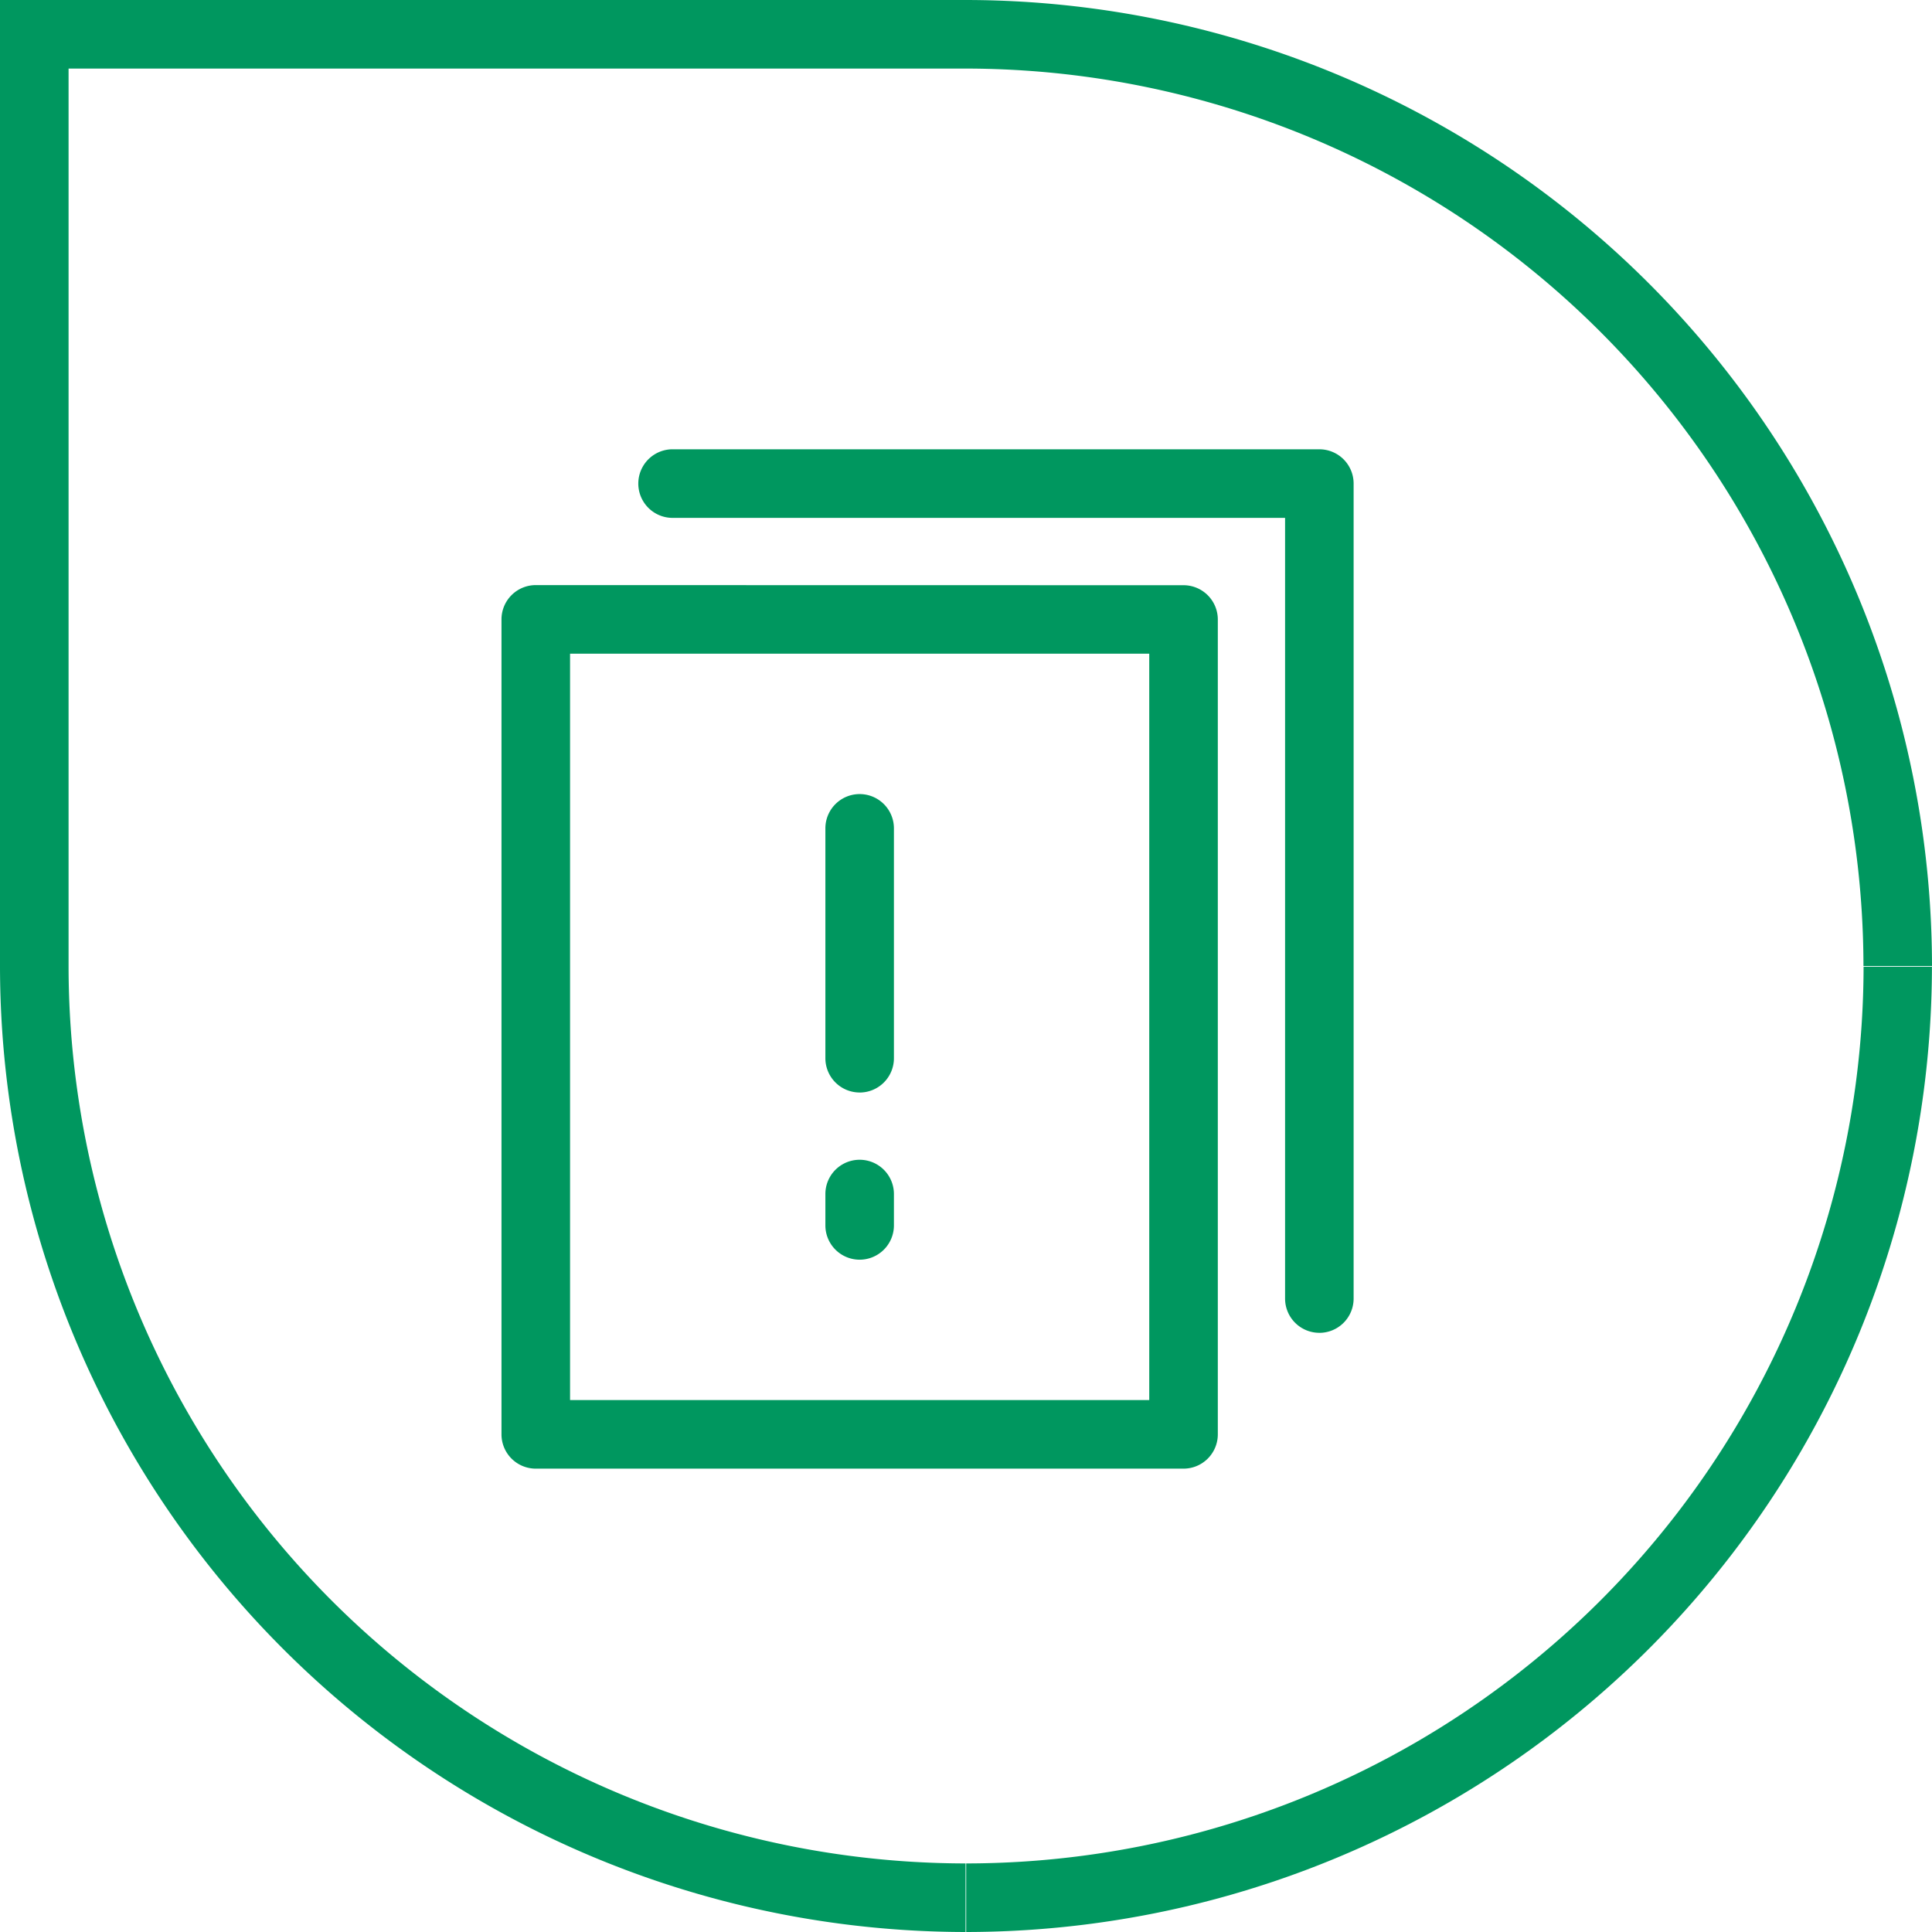 <svg id="Group_209" data-name="Group 209" xmlns="http://www.w3.org/2000/svg" xmlns:xlink="http://www.w3.org/1999/xlink" width="65" height="65" viewBox="0 0 65 65">
  <defs>
    <clipPath id="clip-path">
      <rect id="Rectangle_61" data-name="Rectangle 61" width="65" height="65" fill="none"/>
    </clipPath>
  </defs>
  <g id="Group_209-2" data-name="Group 209" clip-path="url(#clip-path)">
    <path id="Path_277" data-name="Path 277" d="M2.307,32.524V2.307H32.5A30.229,30.229,0,0,1,62.694,32.5H65A32.538,32.538,0,0,0,32.5,0H0V32.524A32.518,32.518,0,0,0,32.485,65V62.693A30.207,30.207,0,0,1,2.307,32.524" fill="#00975f"/>
    <path id="Path_278" data-name="Path 278" d="M42.508,72.7v2.307A32.522,32.522,0,0,0,75,42.531H72.7A30.213,30.213,0,0,1,42.508,72.7" transform="translate(-10.002 -10.007)" fill="#00975f"/>
    <path id="Path_279" data-name="Path 279" d="M23.216,25.742A1.154,1.154,0,0,0,22.063,26.9V54.314a1.154,1.154,0,0,0,1.153,1.154H45.01a1.154,1.154,0,0,0,1.153-1.154V26.9a1.154,1.154,0,0,0-1.153-1.154ZM43.856,53.161H24.37V28.05H43.856Z" transform="translate(-5.191 -6.057)" fill="#00975f"/>
    <path id="Path_280" data-name="Path 280" d="M50.985,49.493a1.153,1.153,0,0,0,1.153-1.153V20.92a1.153,1.153,0,0,0-1.153-1.153H29.192a1.154,1.154,0,0,0,0,2.307H49.832V48.339a1.153,1.153,0,0,0,1.153,1.153" transform="translate(-6.597 -4.651)" fill="#00975f"/>
    <path id="Path_281" data-name="Path 281" d="M37.466,44.977a1.154,1.154,0,0,0,1.153-1.154V36.089a1.153,1.153,0,1,0-2.306,0v7.733a1.154,1.154,0,0,0,1.153,1.154" transform="translate(-8.544 -8.22)" fill="#00975f"/>
    <path id="Path_282" data-name="Path 282" d="M37.466,54.387a1.154,1.154,0,0,0,1.153-1.154V52.178a1.153,1.153,0,1,0-2.306,0v1.055a1.154,1.154,0,0,0,1.153,1.154" transform="translate(-8.544 -12.006)" fill="#00975f"/>
  </g>
</svg>

